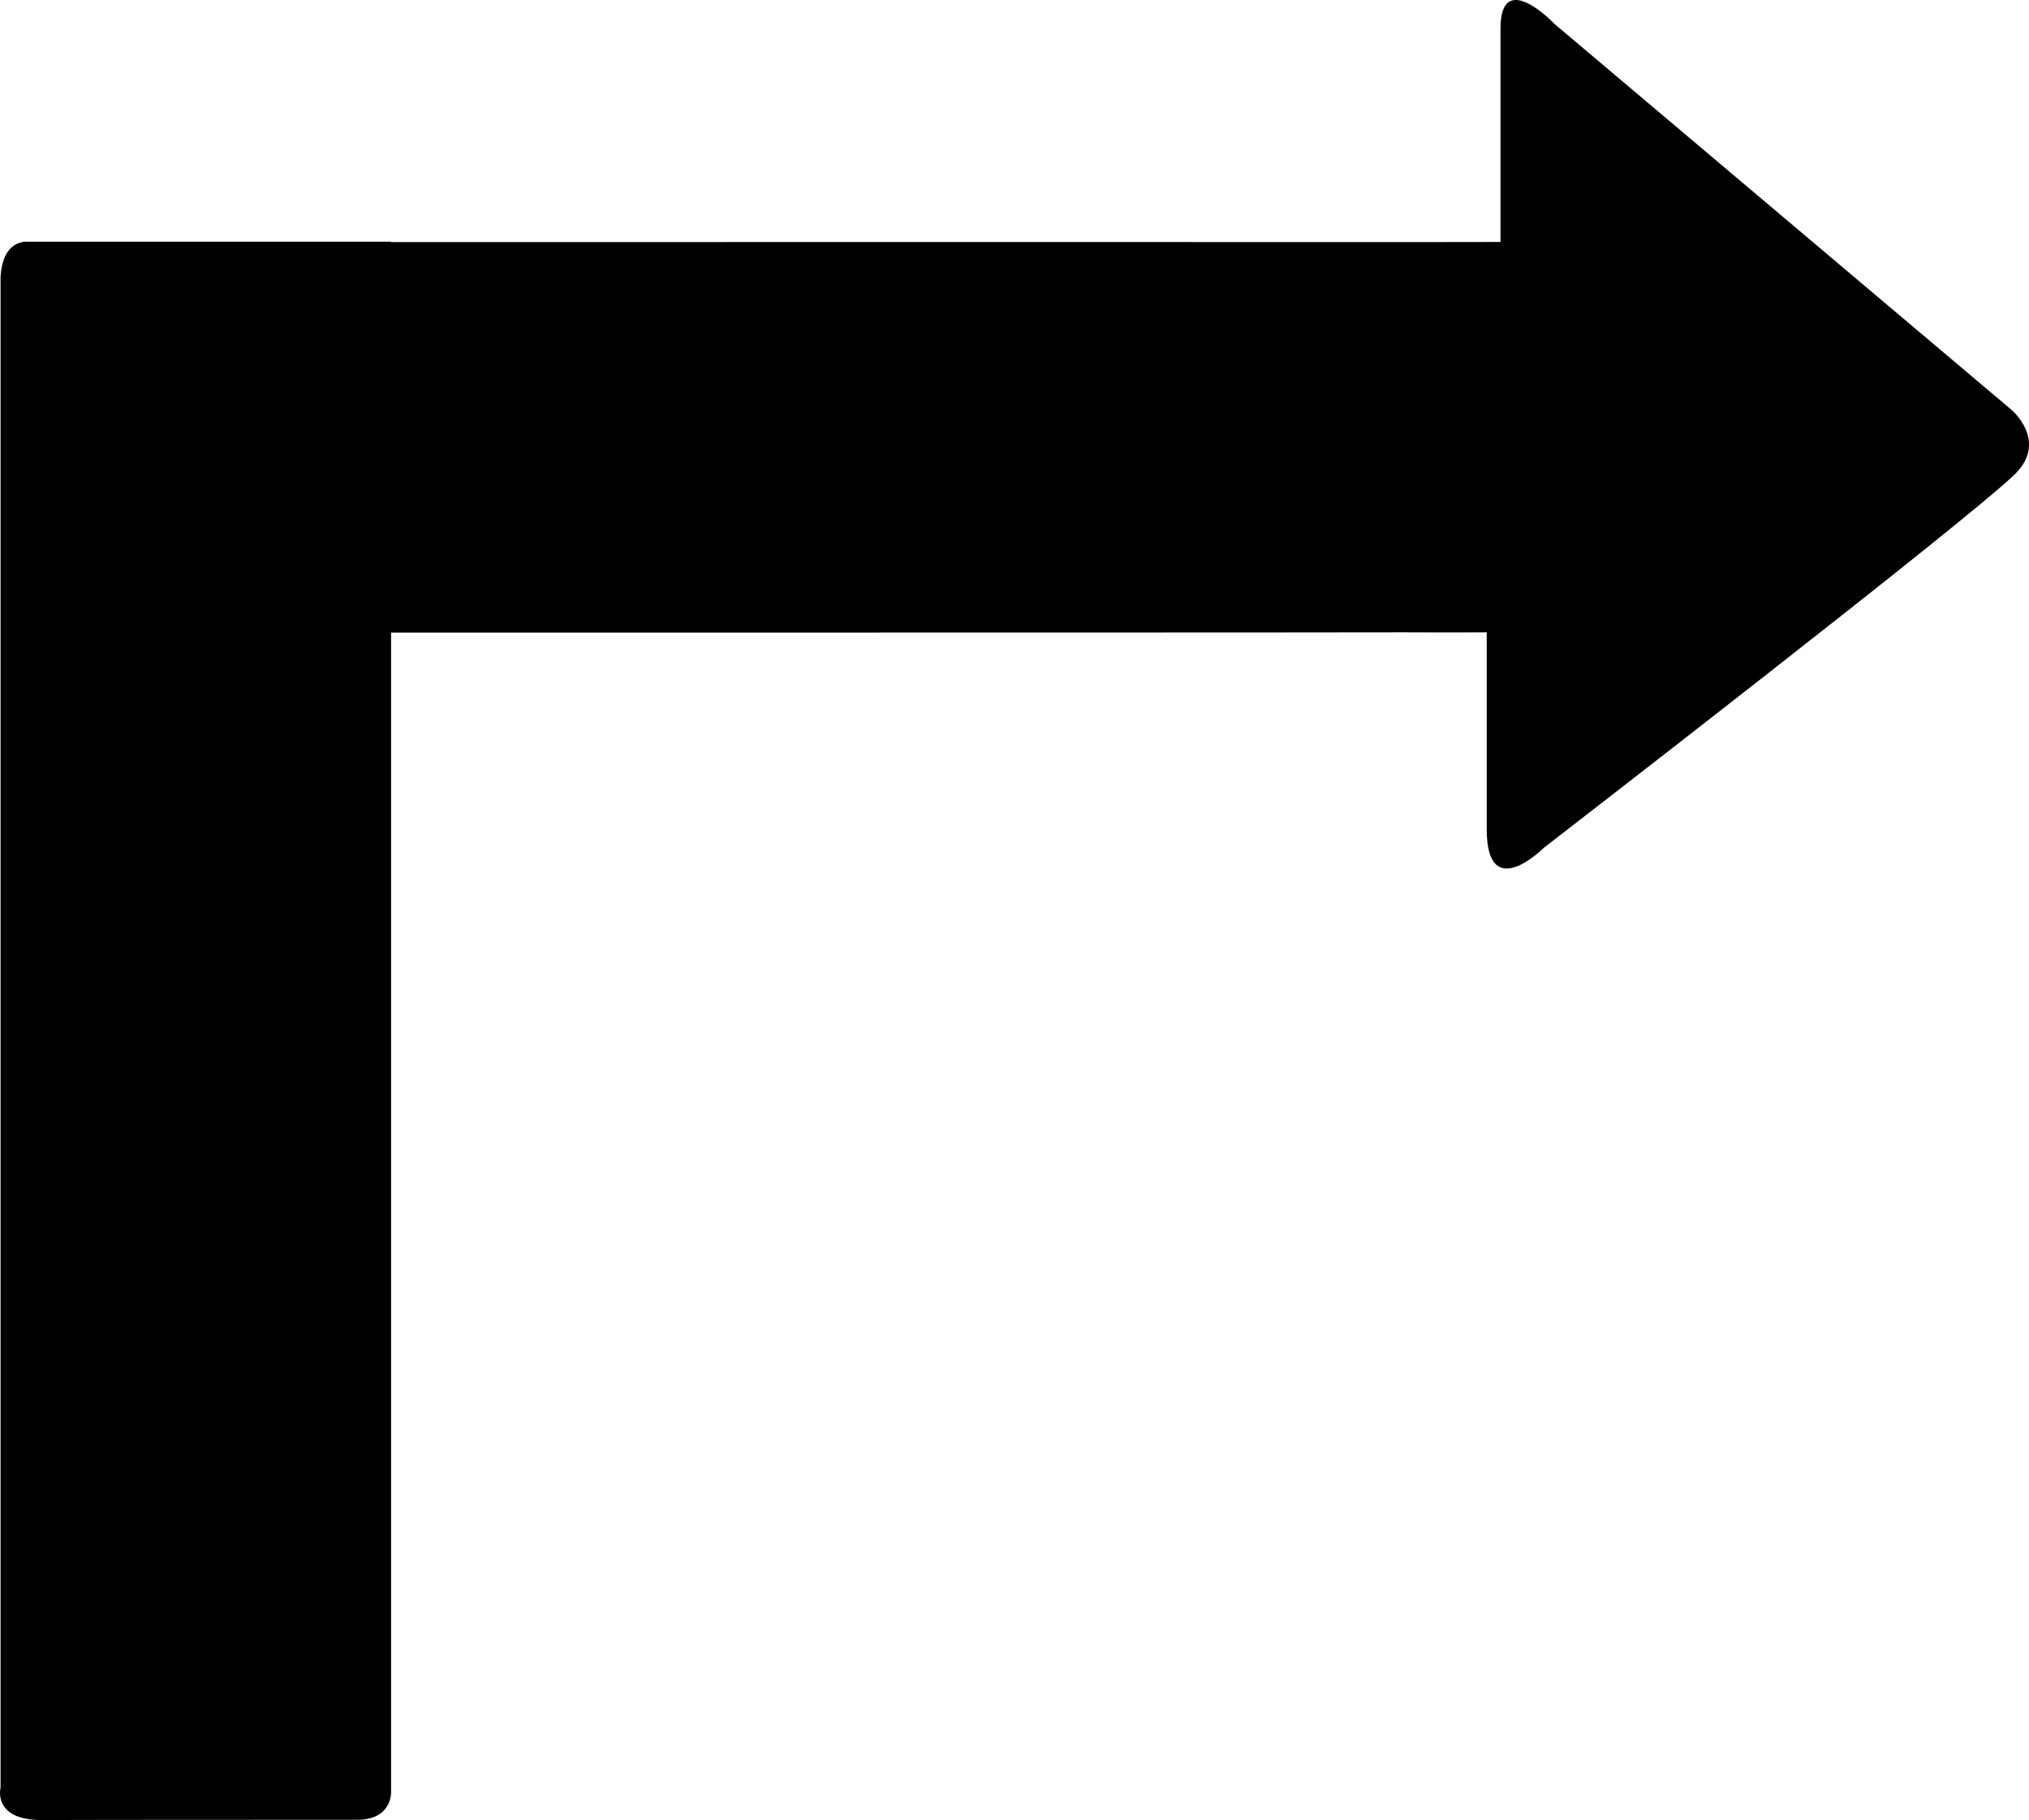 <?xml version="1.0" encoding="iso-8859-1"?>
<!-- Generator: Adobe Illustrator 16.0.0, SVG Export Plug-In . SVG Version: 6.00 Build 0)  -->
<!DOCTYPE svg PUBLIC "-//W3C//DTD SVG 1.1//EN" "http://www.w3.org/Graphics/SVG/1.1/DTD/svg11.dtd">
<svg version="1.1" id="Capa_1" xmlns="http://www.w3.org/2000/svg" xmlns:xlink="http://www.w3.org/1999/xlink" x="0px" y="0px"
	 width="32.302px" height="28.981px" viewBox="0 0 32.302 28.981" style="enable-background:new 0 0 32.302 28.981;"
	 xml:space="preserve">
<path d="M0.009,28.464c0,0-0.135,0.514,0.645,0.518c0.783-0.004,4.467-0.004,5.027-0.004c0.555,0.004,0.545-0.43,0.545-0.43
	c0-0.736,0-14.467,0-18.475c6.301,0,14.43,0,16.117-0.004c0.805,0.004,1.326,0,1.326,0s0,1.922,0,3.135
	c0,1.209,0.91,0.295,0.91,0.295s6.791-5.244,7.51-5.959c0.514-0.52-0.061-1.01-0.061-1.01l-7.279-6.148c0,0-0.863-0.91-0.861,0.078
	c0,0.996,0,3.393,0,3.393s-0.586,0-1.48,0.002c-1.752-0.002-9.904-0.002-16.182,0c0-0.002,0-0.002,0-0.006H0.478h-0.08
	C0.255,3.86,0.036,3.958,0.009,4.407c0,1.705,0,3.467,0,5.152C0.009,13.735,0.009,27.679,0.009,28.464z"/>
<g>
</g>
<g>
</g>
<g>
</g>
<g>
</g>
<g>
</g>
<g>
</g>
<g>
</g>
<g>
</g>
<g>
</g>
<g>
</g>
<g>
</g>
<g>
</g>
<g>
</g>
<g>
</g>
<g>
</g>
</svg>
